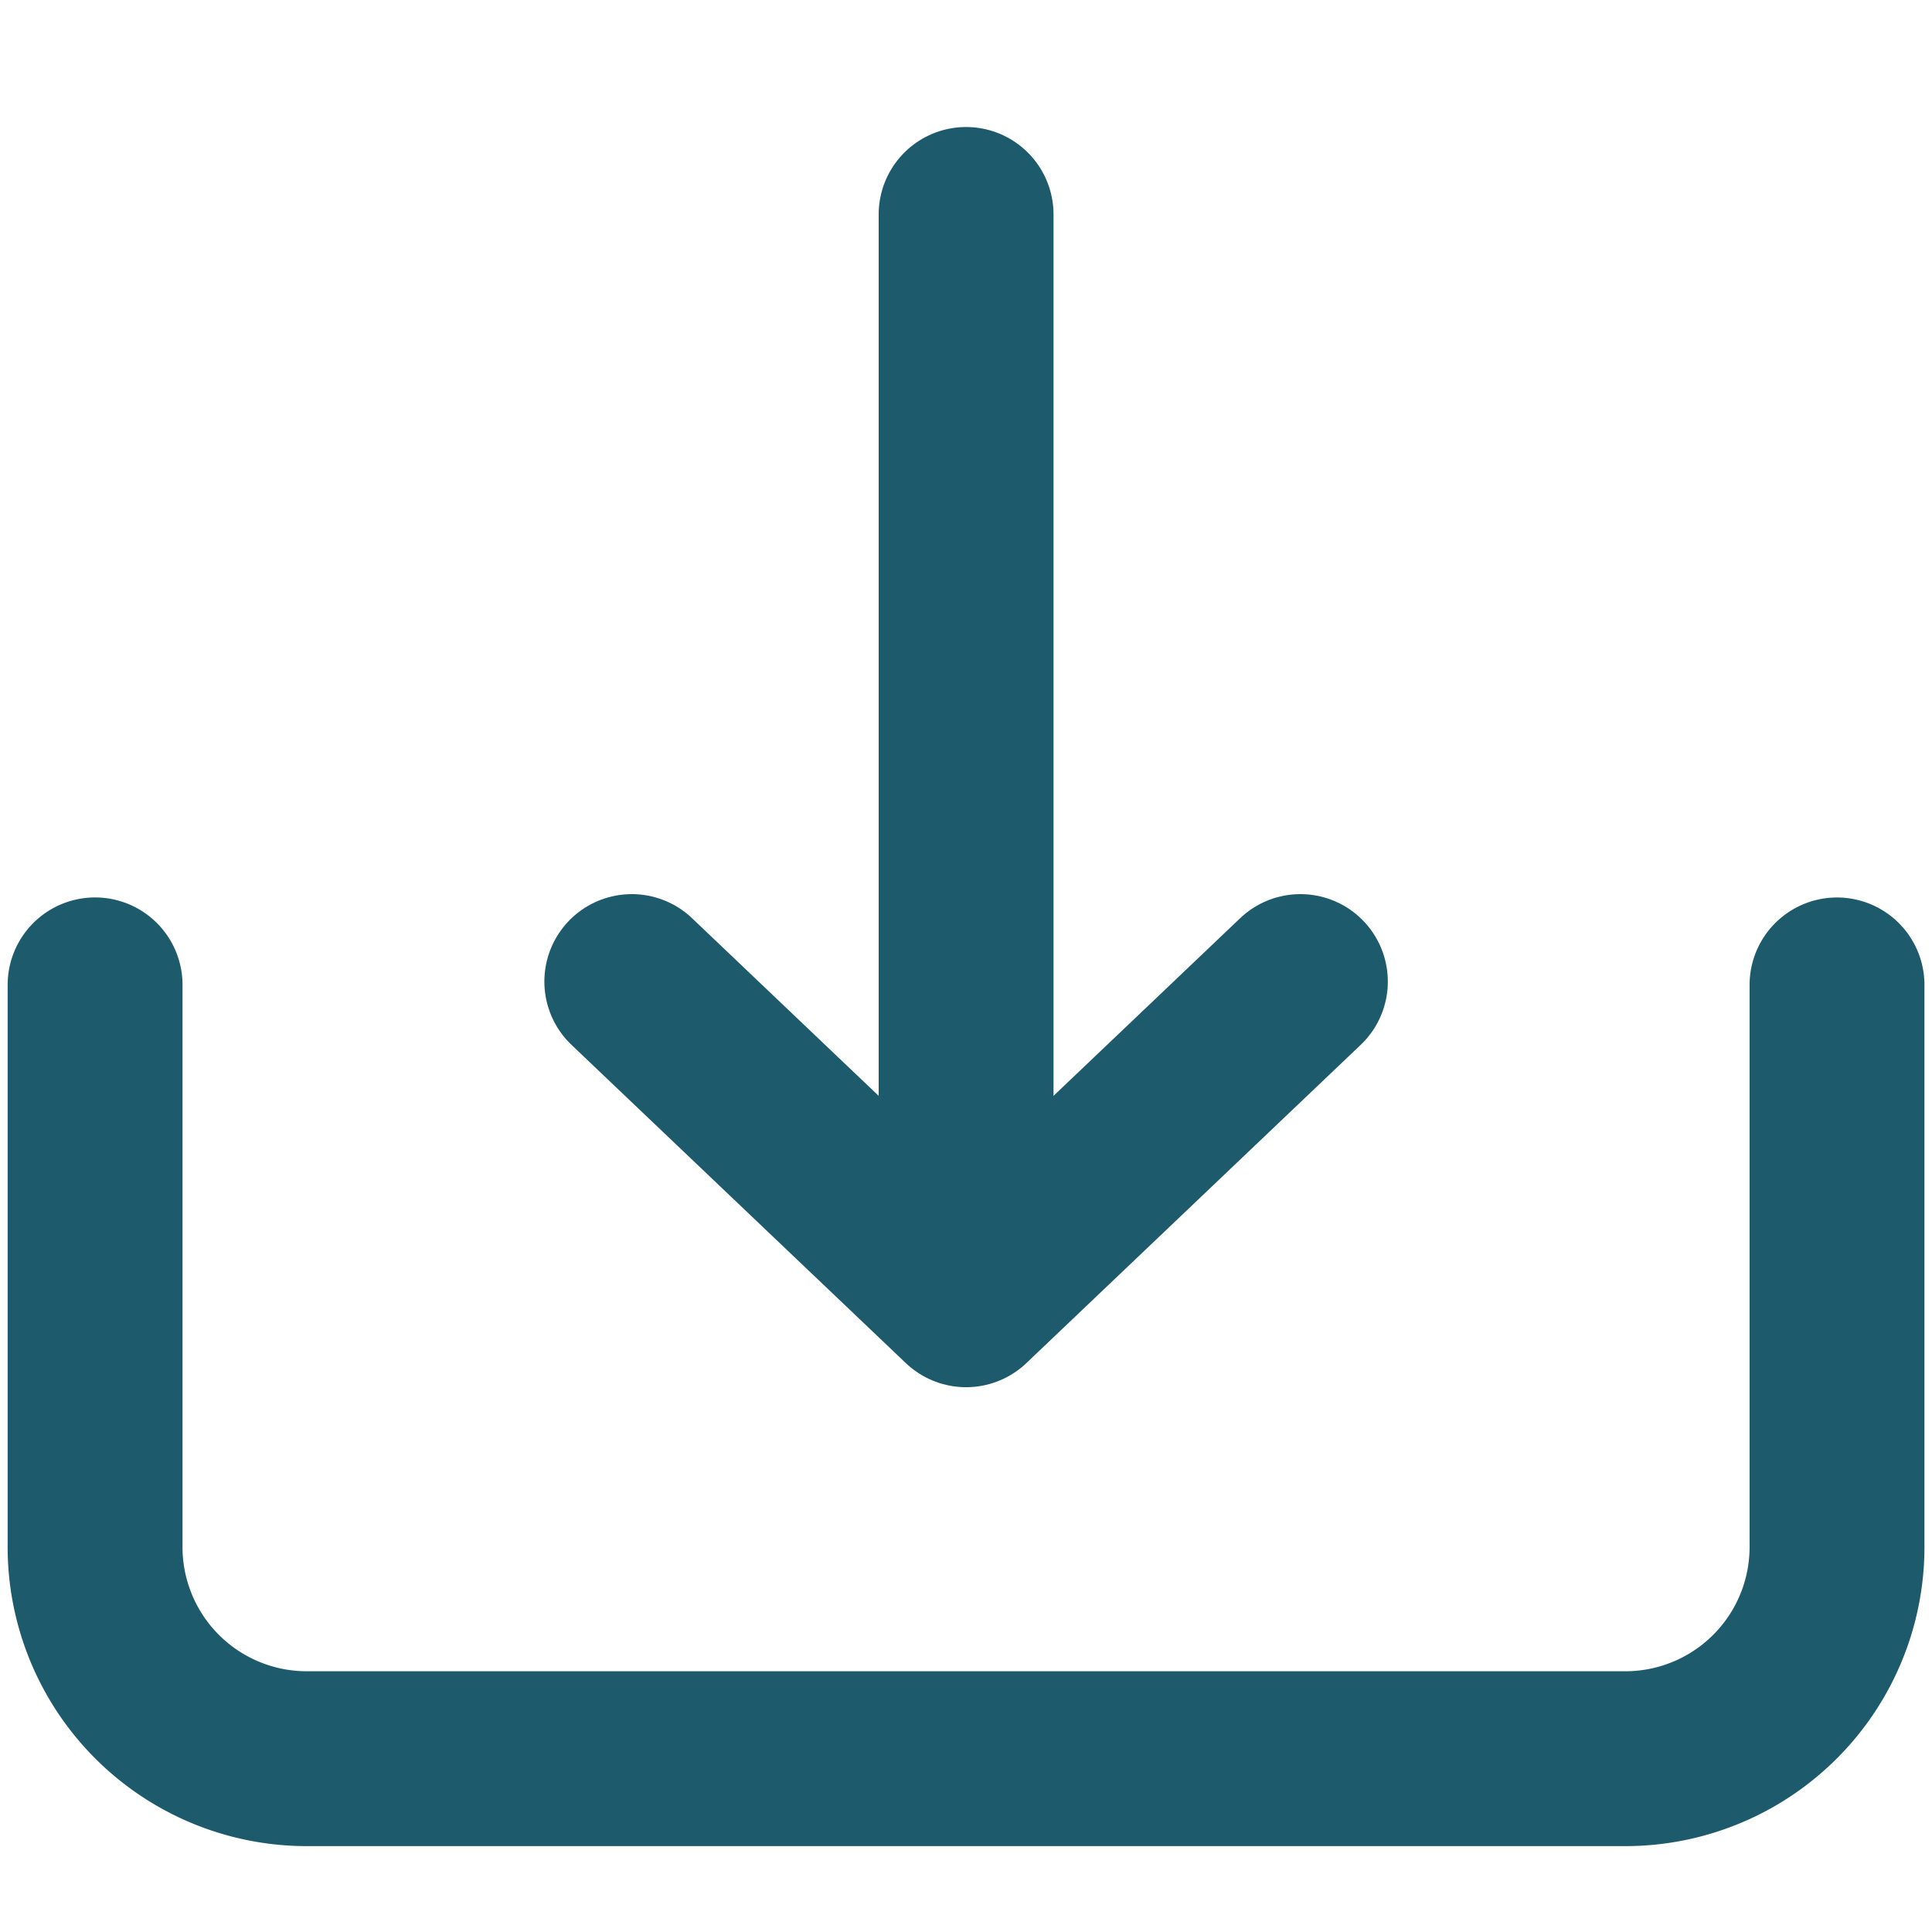 <svg xmlns="http://www.w3.org/2000/svg" viewBox="0 0 402.52 402.52"><defs><style>.a{fill:none;stroke:#1d5a6c;stroke-linecap:round;stroke-linejoin:round;stroke-width:36.43px;}</style></defs><path class="a" d="M382.73,205.2V321.88A44.11,44.11,0,0,1,339,366.41H63.51a44.11,44.11,0,0,1-43.7-44.51c0-.24,0-.48,0-.71v-116"/><line class="a" x1="201.28" y1="270.1" x2="201.28" y2="44.68"/><polyline class="a" points="131.63 204.5 201.28 270.8 270.93 204.5"/></svg>